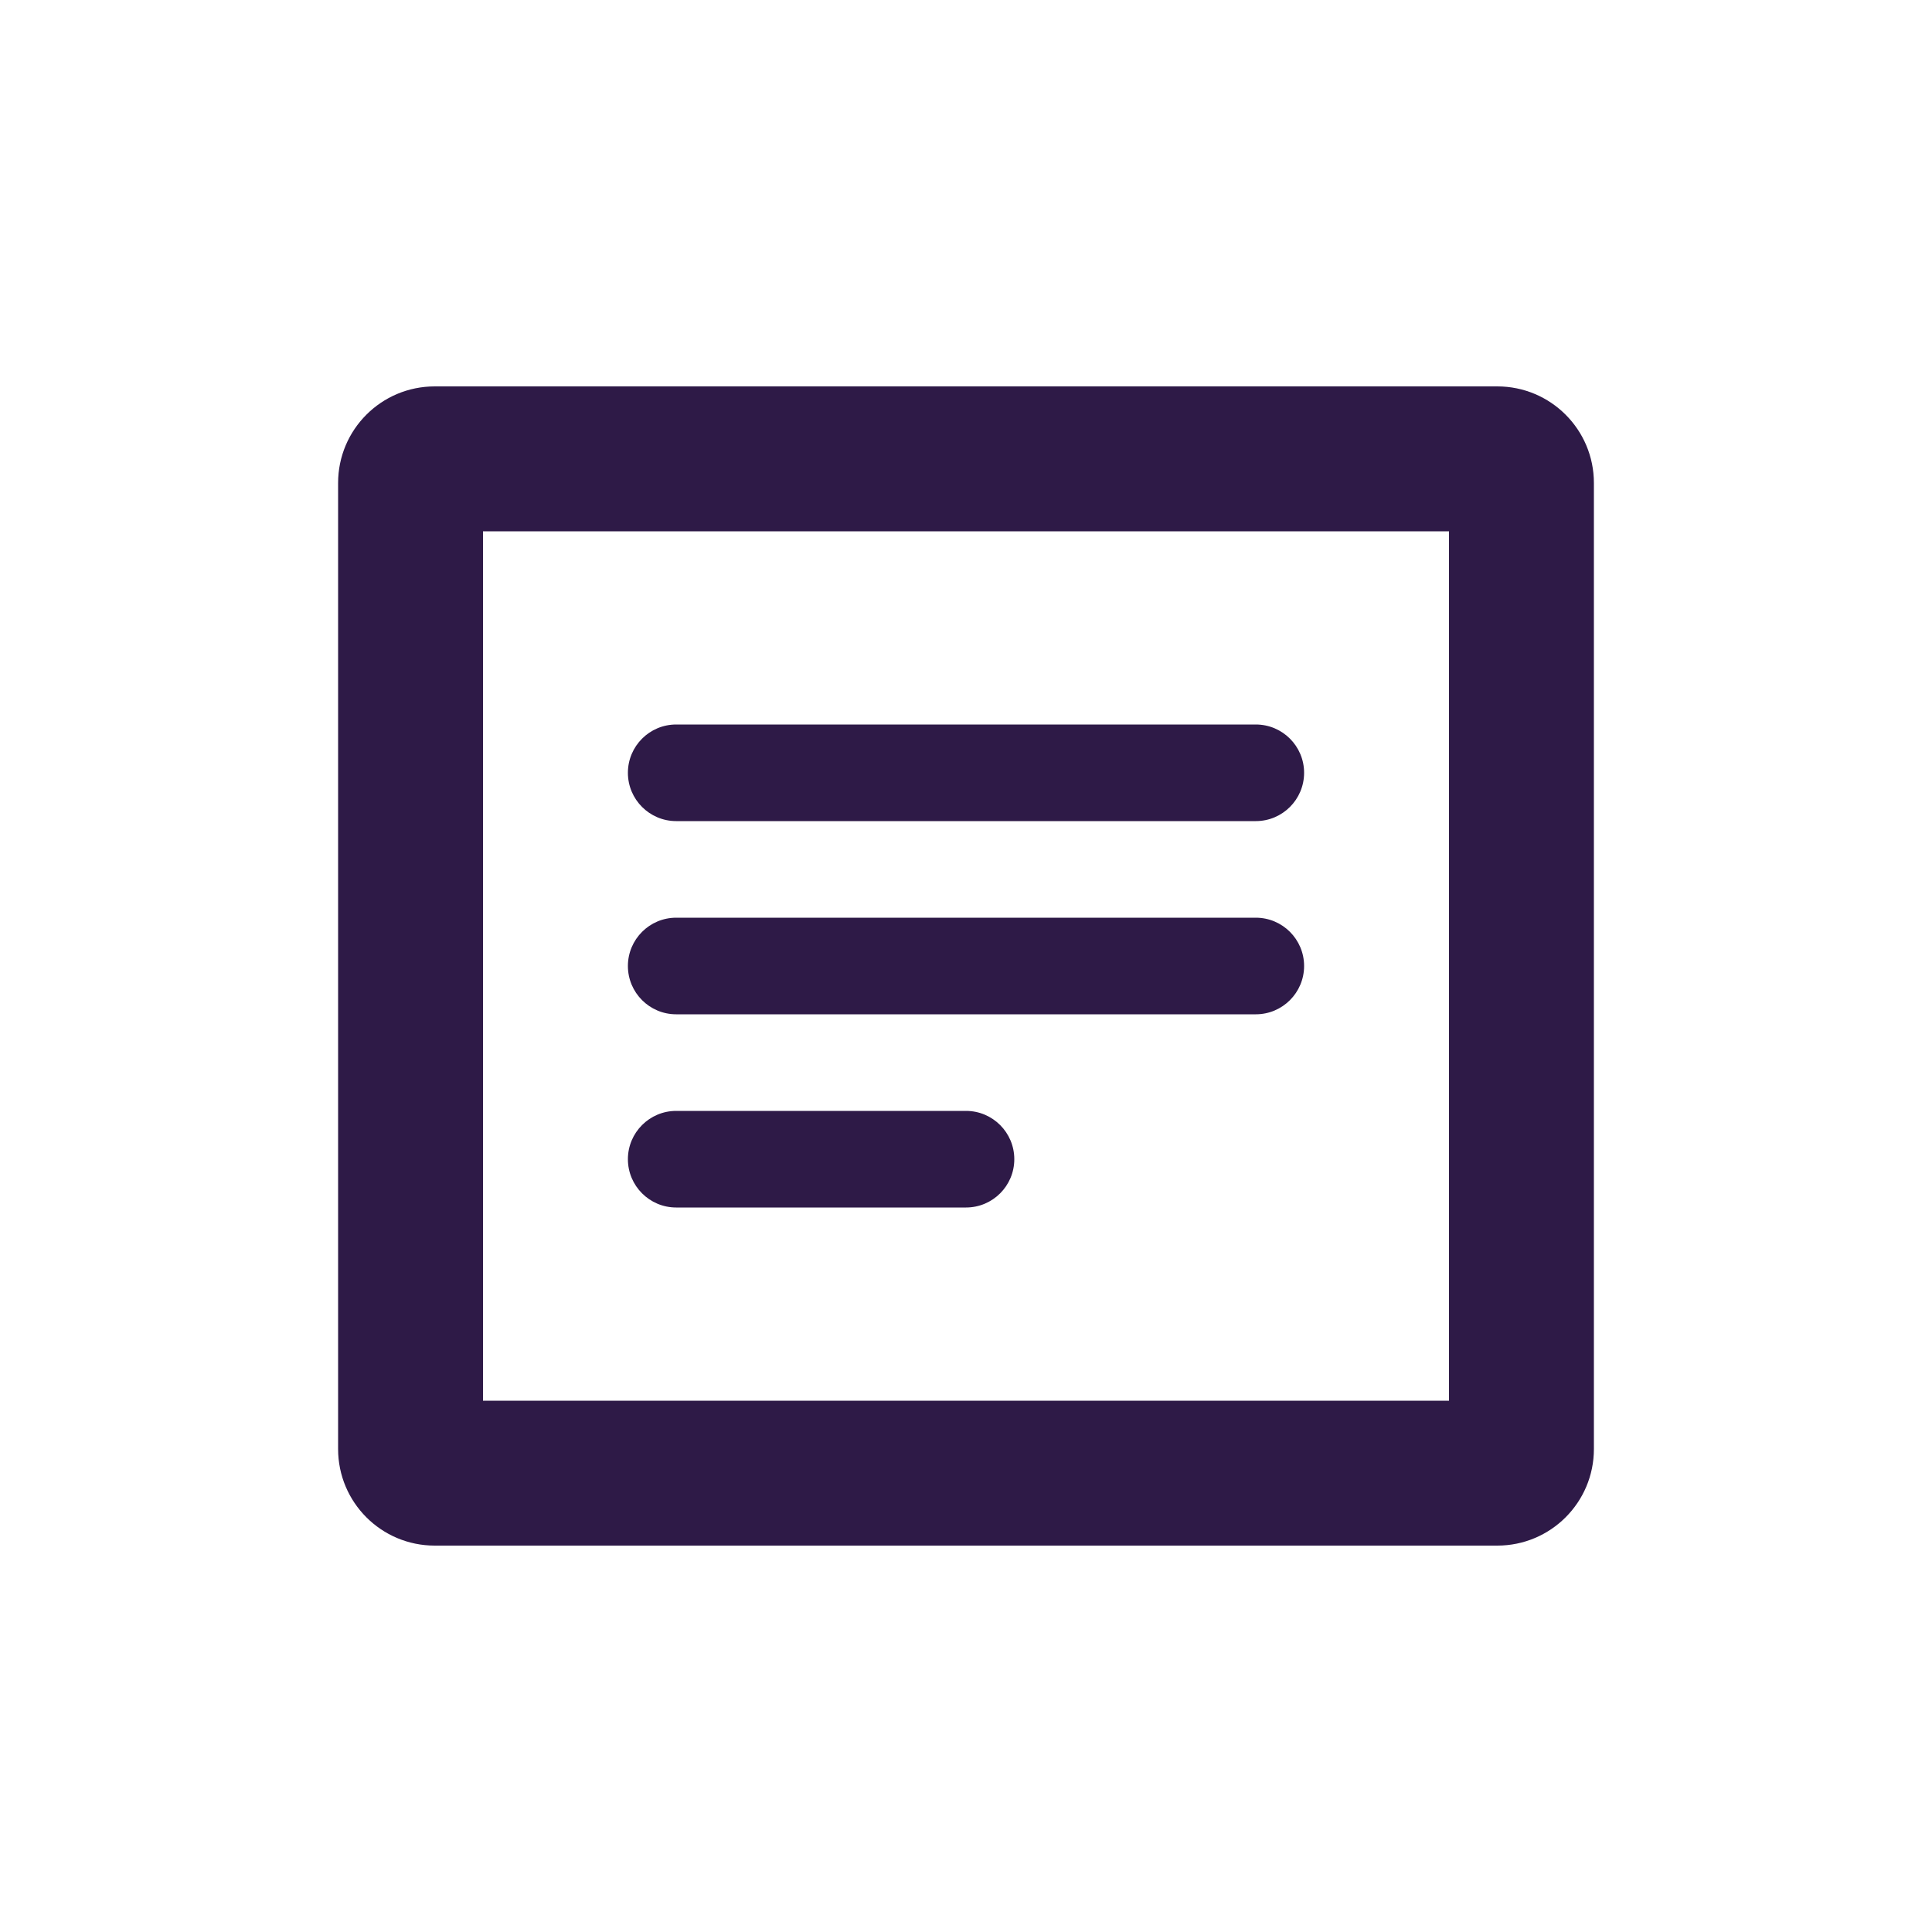 <svg width="40" height="40" viewBox="0 0 40 40" xmlns="http://www.w3.org/2000/svg">
  <style>
    .icon-color { fill: #2E1A47; }
  </style>
  <path class="icon-color" d="M31 8H9C7.895 8 7 8.895 7 10V30C7 31.105 7.895 32 9 32H31C32.105 32 33 31.105 33 30V10C33 8.895 32.105 8 31 8ZM30 29H10V11H30V29Z"/>
  <path class="icon-color" d="M14 17H26C26.552 17 27 16.552 27 16C27 15.448 26.552 15 26 15H14C13.448 15 13 15.448 13 16C13 16.552 13.448 17 14 17Z"/>
  <path class="icon-color" d="M14 21H26C26.552 21 27 20.552 27 20C27 19.448 26.552 19 26 19H14C13.448 19 13 19.448 13 20C13 20.552 13.448 21 14 21Z"/>
  <path class="icon-color" d="M14 25H20C20.552 25 21 24.552 21 24C21 23.448 20.552 23 20 23H14C13.448 23 13 23.448 13 24C13 24.552 13.448 25 14 25Z"/>
</svg> 